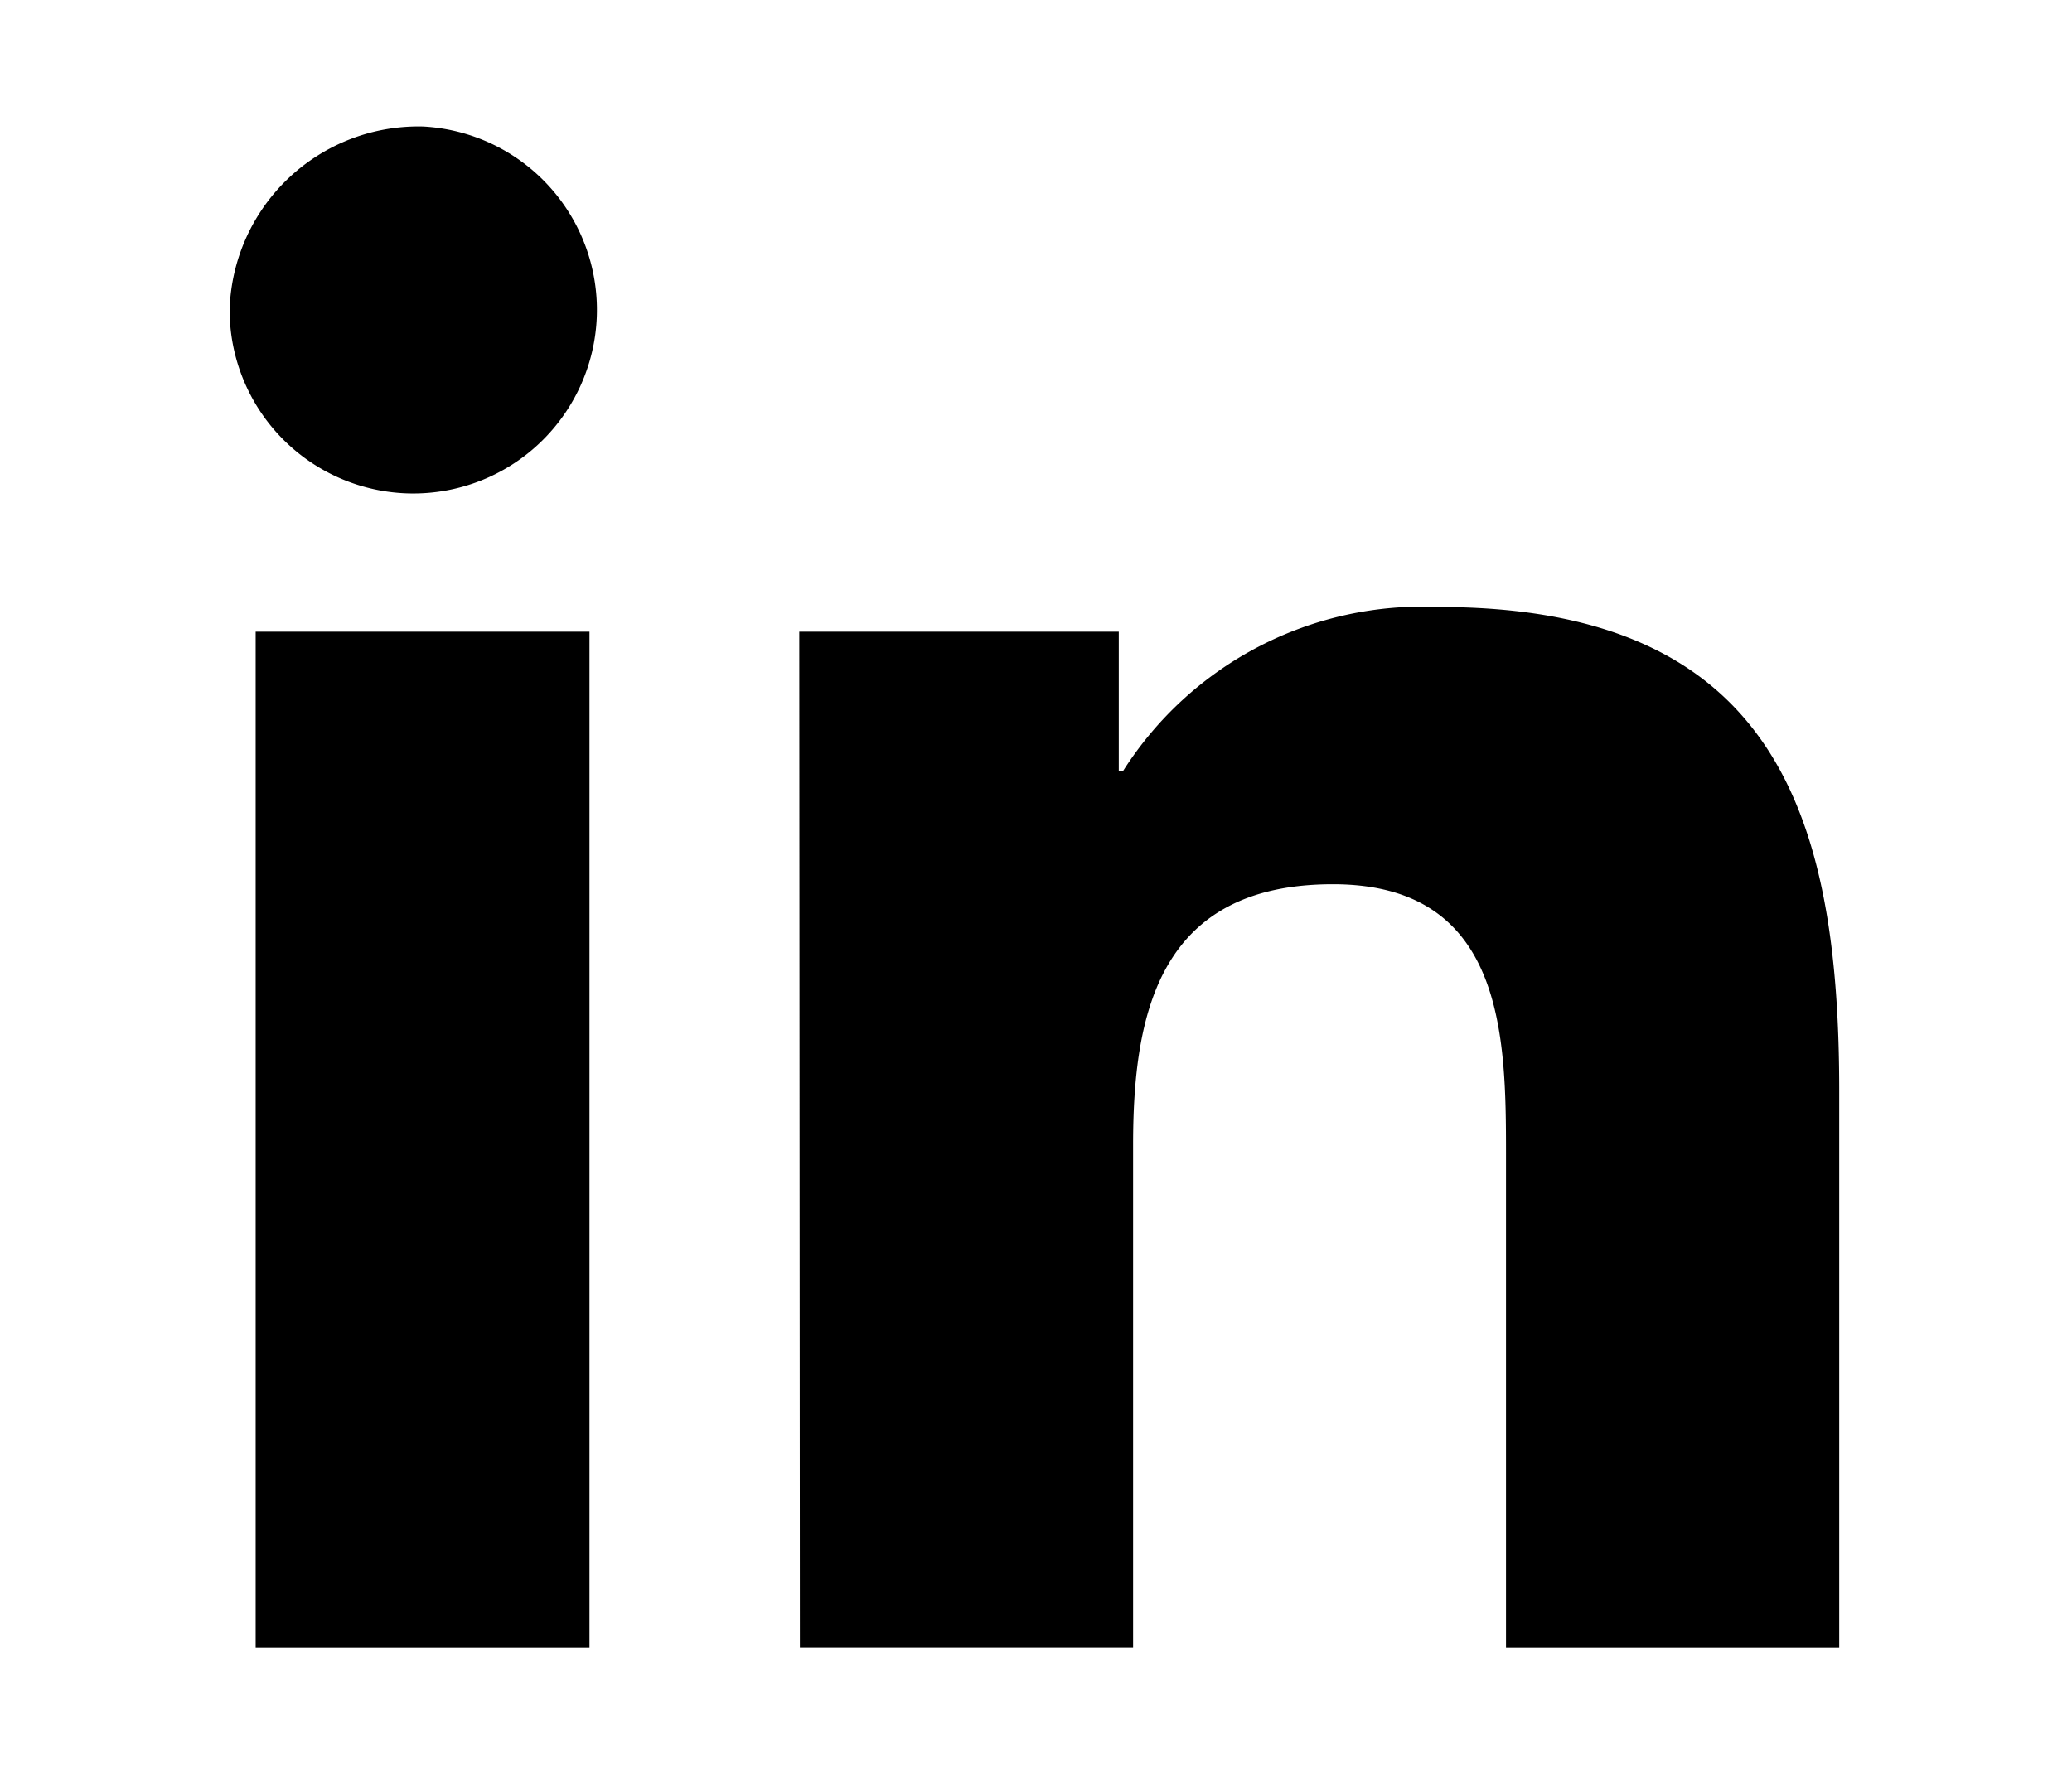 <svg id="group-17" xmlns="http://www.w3.org/2000/svg" viewBox="906 2404 44 38">
  <defs>
    <style>
      .cls-1 {
        fill: none;
      }
    </style>
  </defs>
  <g id="group-8" transform="translate(-2 -112)">
    <g id="_1473141352_Linkedin_Solid" data-name="1473141352_Linkedin_Solid" transform="translate(786.576 2315.687)">
      <path id="XMLID_195_" d="M126.853,213.73h7.089v21.584h-7.089ZM130.411,203a3.9,3.9,0,1,1-4.111,3.893A4.011,4.011,0,0,1,130.411,203"/>
      <path id="XMLID_192_" d="M218.1,285.324h6.786v2.957h.092a7.529,7.529,0,0,1,6.707-3.481c7.168,0,8.5,4.466,8.5,10.28v11.827h-7.076V296.415c0-2.508-.04-5.727-3.676-5.727-3.689,0-4.243,2.732-4.243,5.539v10.68h-7.076l-.013-21.584Z" transform="translate(-79.704 -71.594)"/>
    </g>
  </g>
  <rect id="rectangle-10" class="cls-1" width="44" height="38" transform="translate(906 2404)"/>
</svg>
